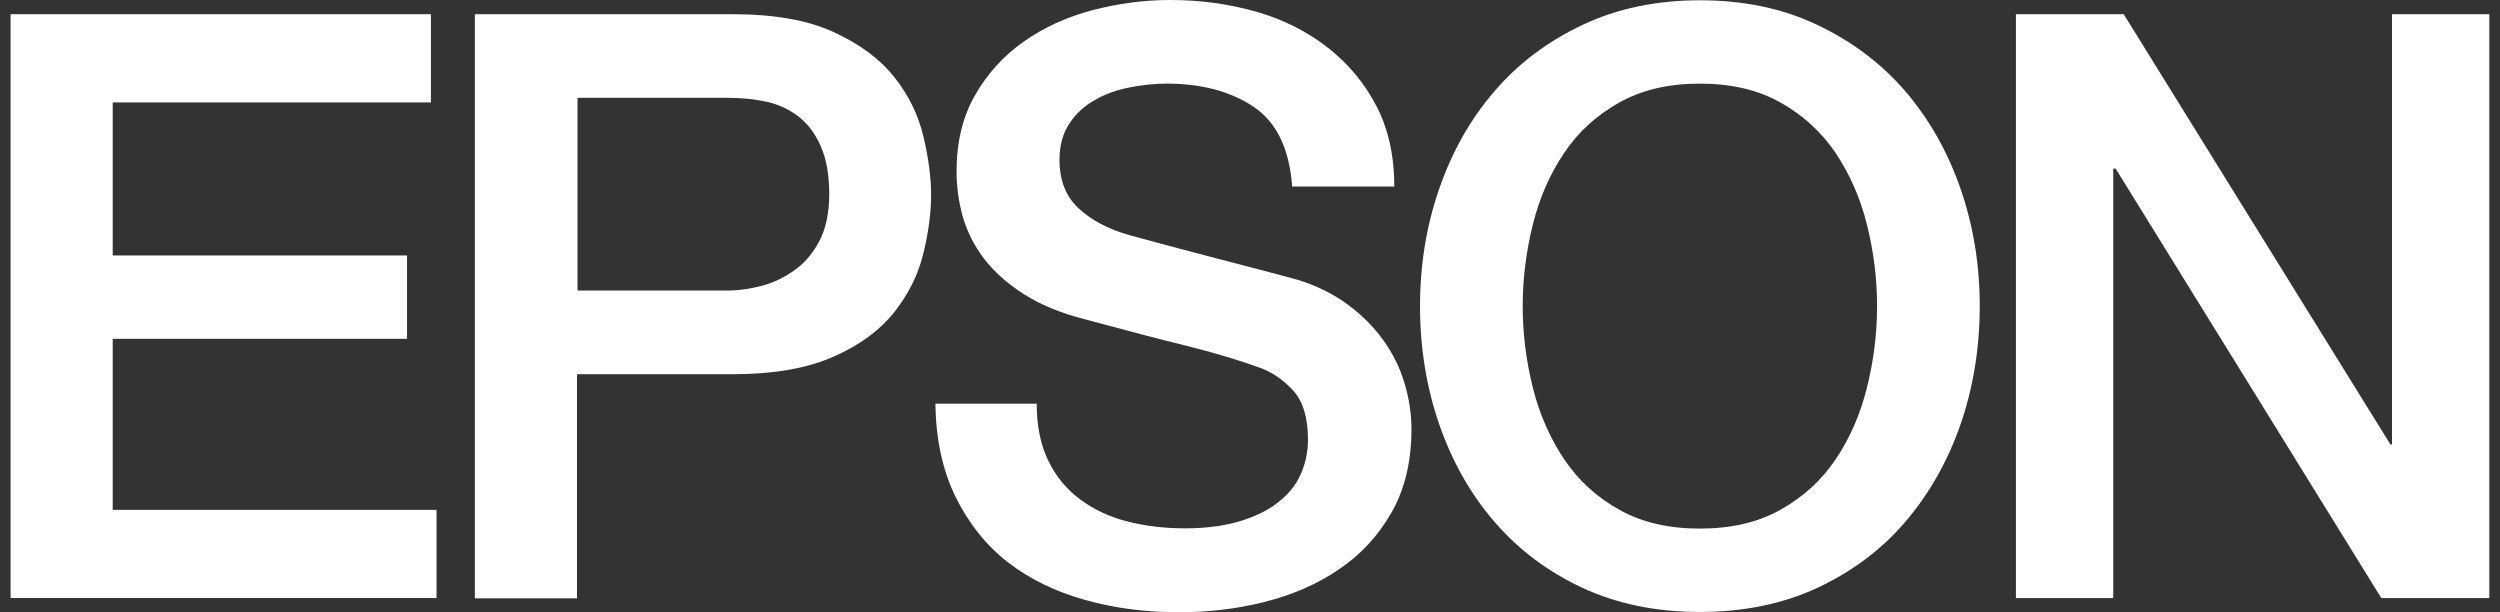 <?xml version="1.0" encoding="UTF-8"?> <svg xmlns="http://www.w3.org/2000/svg" width="98" height="24" viewBox="0 0 98 24" fill="none"><rect x="0" y="0" width="98" height="24" fill="#333333" stroke="none"/><path d="M0.415 0.557H16.891V4.014H4.418V10.014H15.956V13.282H4.418V19.986H17.112V23.443H0.415V0.557Z" fill="white"></path><path d="M18.615 0.557H28.713C30.341 0.557 31.665 0.788 32.685 1.261C33.715 1.734 34.502 2.322 35.059 3.026C35.616 3.73 35.995 4.497 36.194 5.338C36.394 6.168 36.499 6.946 36.499 7.65C36.499 8.354 36.394 9.121 36.194 9.94C35.995 10.76 35.616 11.527 35.059 12.231C34.502 12.935 33.715 13.524 32.685 13.976C31.655 14.438 30.331 14.669 28.713 14.669H22.618V23.454H18.615V0.557ZM22.629 11.39H28.492C28.944 11.39 29.396 11.328 29.869 11.201C30.341 11.075 30.772 10.865 31.172 10.571C31.571 10.287 31.886 9.898 32.138 9.415C32.38 8.932 32.506 8.333 32.506 7.608C32.506 6.883 32.401 6.242 32.18 5.748C31.97 5.254 31.676 4.865 31.319 4.581C30.951 4.298 30.541 4.098 30.068 3.993C29.595 3.888 29.091 3.835 28.566 3.835H22.639V11.401L22.629 11.39Z" fill="white"></path><path d="M40.639 15.814C40.639 16.686 40.786 17.433 41.091 18.052C41.385 18.672 41.806 19.177 42.341 19.576C42.877 19.976 43.487 20.259 44.18 20.438C44.874 20.616 45.63 20.711 46.44 20.711C47.312 20.711 48.058 20.606 48.688 20.406C49.308 20.207 49.812 19.944 50.191 19.618C50.58 19.303 50.853 18.925 51.021 18.515C51.189 18.105 51.273 17.674 51.273 17.243C51.273 16.371 51.074 15.72 50.685 15.3C50.296 14.879 49.855 14.585 49.392 14.417C48.583 14.123 47.637 13.839 46.555 13.566C45.473 13.303 44.149 12.956 42.562 12.525C41.574 12.273 40.765 11.937 40.114 11.517C39.462 11.096 38.947 10.634 38.559 10.119C38.17 9.604 37.907 9.058 37.739 8.49C37.581 7.912 37.497 7.324 37.497 6.725C37.497 5.569 37.739 4.571 38.222 3.73C38.706 2.89 39.336 2.186 40.135 1.629C40.923 1.072 41.827 0.662 42.825 0.399C43.834 0.137 44.842 0 45.872 0C47.07 0 48.194 0.158 49.256 0.462C50.317 0.767 51.242 1.24 52.04 1.86C52.839 2.48 53.48 3.247 53.953 4.151C54.425 5.054 54.657 6.116 54.657 7.313H50.653C50.548 5.842 50.044 4.792 49.151 4.193C48.247 3.583 47.112 3.278 45.725 3.278C45.252 3.278 44.769 3.331 44.285 3.426C43.791 3.52 43.34 3.678 42.94 3.909C42.531 4.13 42.194 4.434 41.932 4.823C41.669 5.212 41.532 5.685 41.532 6.263C41.532 7.072 41.785 7.713 42.289 8.175C42.793 8.637 43.445 8.984 44.264 9.215C44.348 9.236 44.685 9.331 45.273 9.489C45.862 9.646 46.513 9.825 47.249 10.014C47.974 10.203 48.688 10.392 49.382 10.571C50.075 10.75 50.569 10.886 50.874 10.97C51.62 11.201 52.271 11.527 52.828 11.937C53.385 12.347 53.848 12.809 54.226 13.335C54.604 13.86 54.877 14.417 55.056 15.016C55.235 15.615 55.329 16.214 55.329 16.813C55.329 18.095 55.066 19.187 54.541 20.102C54.016 21.016 53.333 21.751 52.471 22.329C51.62 22.907 50.643 23.328 49.55 23.601C48.457 23.874 47.354 24 46.219 24C44.916 24 43.686 23.842 42.531 23.517C41.375 23.191 40.376 22.707 39.515 22.046C38.664 21.384 37.981 20.532 37.466 19.492C36.951 18.452 36.688 17.233 36.667 15.825H40.671L40.639 15.814Z" fill="white"></path><path d="M66.636 0.011C68.348 0.011 69.872 0.326 71.238 0.977C72.594 1.618 73.739 2.48 74.685 3.573C75.62 4.665 76.345 5.937 76.849 7.387C77.354 8.837 77.606 10.382 77.606 12C77.606 13.618 77.354 15.194 76.849 16.645C76.345 18.095 75.62 19.366 74.685 20.459C73.749 21.552 72.594 22.413 71.238 23.044C69.883 23.674 68.348 23.989 66.636 23.989C64.923 23.989 63.389 23.674 62.033 23.044C60.678 22.413 59.532 21.552 58.587 20.459C57.641 19.366 56.926 18.095 56.422 16.645C55.918 15.194 55.665 13.639 55.665 12C55.665 10.361 55.918 8.837 56.422 7.387C56.926 5.937 57.641 4.665 58.587 3.573C59.522 2.48 60.678 1.618 62.033 0.977C63.389 0.336 64.923 0.011 66.636 0.011ZM66.636 3.278C65.417 3.278 64.366 3.52 63.483 4.014C62.601 4.508 61.876 5.159 61.319 5.989C60.762 6.809 60.352 7.744 60.089 8.795C59.827 9.846 59.69 10.907 59.69 12C59.69 13.093 59.827 14.154 60.089 15.205C60.352 16.256 60.772 17.191 61.319 18.011C61.876 18.83 62.59 19.492 63.483 19.986C64.366 20.48 65.417 20.721 66.636 20.721C67.855 20.721 68.905 20.48 69.788 19.986C70.671 19.492 71.396 18.841 71.953 18.011C72.51 17.191 72.919 16.256 73.182 15.205C73.445 14.154 73.581 13.093 73.581 12C73.581 10.907 73.445 9.846 73.182 8.795C72.919 7.744 72.499 6.809 71.953 5.989C71.396 5.17 70.671 4.508 69.788 4.014C68.905 3.52 67.855 3.278 66.636 3.278Z" fill="white"></path><path d="M79.014 0.557H83.249L93.704 17.422H93.767V0.557H97.581V23.443H93.347L82.933 6.609H82.839V23.443H79.024V0.557H79.014Z" fill="white"></path></svg> 